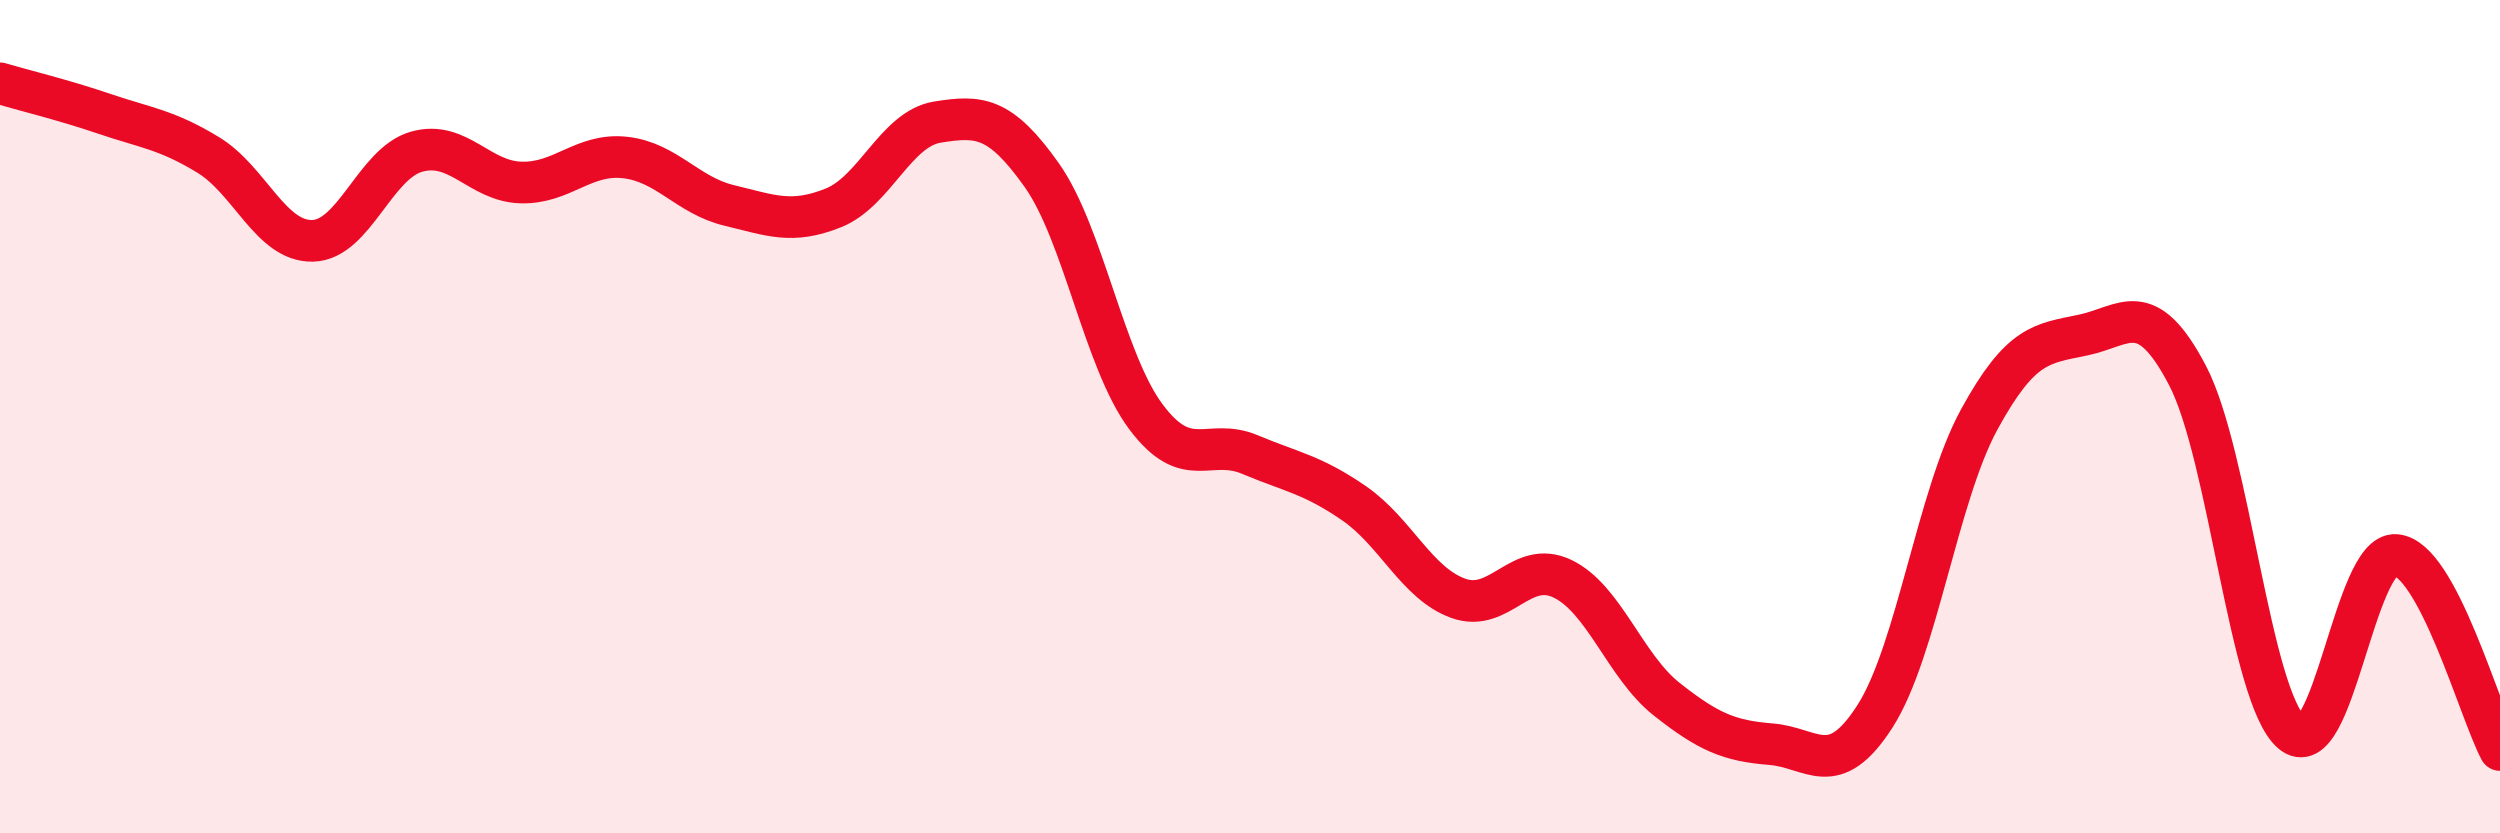 
    <svg width="60" height="20" viewBox="0 0 60 20" xmlns="http://www.w3.org/2000/svg">
      <path
        d="M 0,2 C 0.5,2.15 1.5,2.39 2.5,2.73 C 3.5,3.07 4,3.11 5,3.72 C 6,4.33 6.5,5.8 7.5,5.78 C 8.5,5.76 9,3.92 10,3.64 C 11,3.36 11.5,4.35 12.5,4.38 C 13.5,4.41 14,3.67 15,3.78 C 16,3.89 16.5,4.69 17.5,4.93 C 18.5,5.17 19,5.39 20,4.99 C 21,4.59 21.5,3.09 22.5,2.93 C 23.5,2.77 24,2.79 25,4.2 C 26,5.61 26.5,8.66 27.5,10 C 28.5,11.34 29,10.49 30,10.91 C 31,11.33 31.5,11.39 32.5,12.08 C 33.5,12.77 34,14 35,14.36 C 36,14.72 36.5,13.41 37.5,13.89 C 38.5,14.37 39,15.99 40,16.78 C 41,17.57 41.5,17.78 42.5,17.86 C 43.5,17.94 44,18.75 45,17.19 C 46,15.63 46.5,11.9 47.5,10.07 C 48.5,8.24 49,8.25 50,8.04 C 51,7.83 51.5,7.1 52.5,9.01 C 53.5,10.92 54,16.72 55,17.58 C 56,18.44 56.5,13.24 57.5,13.32 C 58.5,13.4 59.5,17.06 60,18L60 20L0 20Z"
        fill="#EB0A25"
        opacity="0.1"
        stroke-linecap="round"
        stroke-linejoin="round"
      />
      <path
        d="M 0,2 C 0.5,2.15 1.5,2.39 2.5,2.73 C 3.5,3.07 4,3.11 5,3.72 C 6,4.33 6.5,5.8 7.5,5.78 C 8.5,5.76 9,3.92 10,3.64 C 11,3.36 11.5,4.35 12.5,4.38 C 13.5,4.41 14,3.67 15,3.78 C 16,3.89 16.5,4.69 17.5,4.93 C 18.5,5.17 19,5.39 20,4.99 C 21,4.59 21.5,3.09 22.5,2.93 C 23.5,2.77 24,2.79 25,4.2 C 26,5.61 26.5,8.66 27.5,10 C 28.5,11.34 29,10.49 30,10.91 C 31,11.33 31.5,11.39 32.5,12.08 C 33.5,12.77 34,14 35,14.36 C 36,14.72 36.5,13.41 37.5,13.89 C 38.5,14.37 39,15.99 40,16.78 C 41,17.57 41.5,17.78 42.5,17.86 C 43.5,17.94 44,18.75 45,17.19 C 46,15.63 46.5,11.9 47.5,10.07 C 48.5,8.24 49,8.25 50,8.04 C 51,7.83 51.5,7.1 52.5,9.01 C 53.5,10.92 54,16.72 55,17.58 C 56,18.44 56.5,13.24 57.5,13.32 C 58.5,13.4 59.5,17.06 60,18"
        stroke="#EB0A25"
        stroke-width="1"
        fill="none"
        stroke-linecap="round"
        stroke-linejoin="round"
      />
    </svg>
  